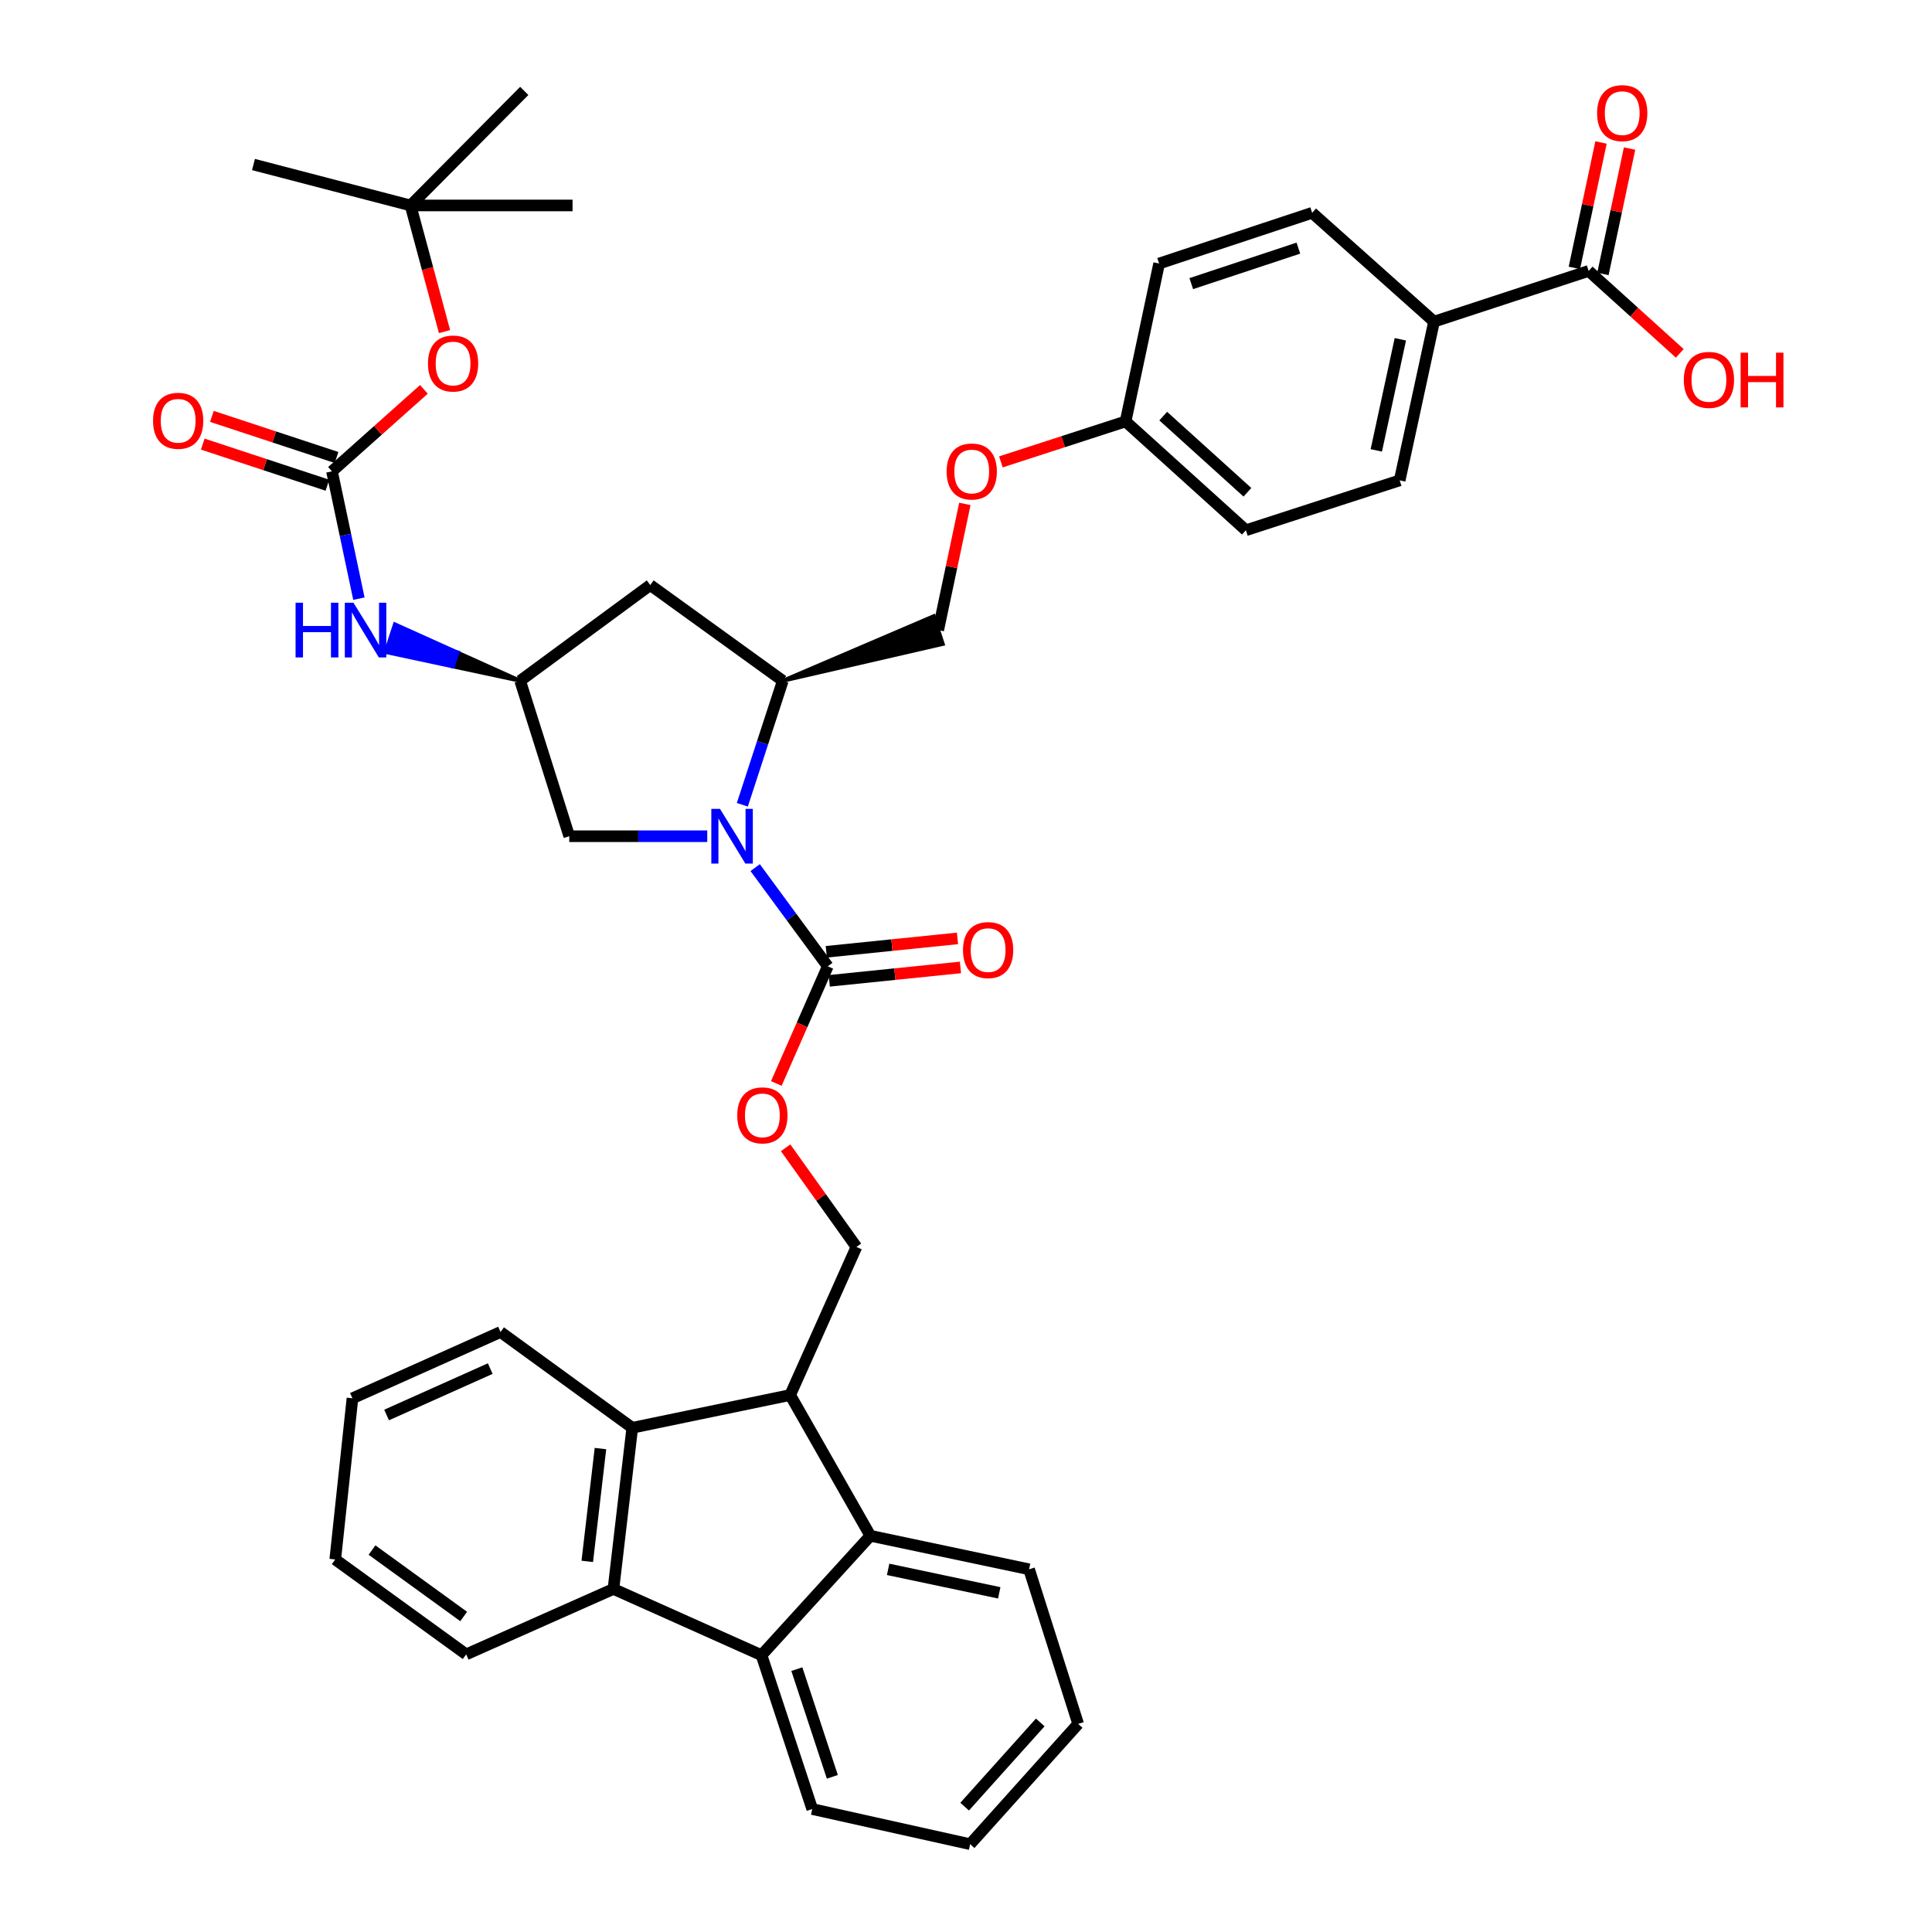 <?xml version='1.0' encoding='iso-8859-1'?>
<svg version='1.1' baseProfile='full'
              xmlns='http://www.w3.org/2000/svg'
                      xmlns:rdkit='http://www.rdkit.org/xml'
                      xmlns:xlink='http://www.w3.org/1999/xlink'
                  xml:space='preserve'
width='1000px' height='1000px' viewBox='0 0 1000 1000'>
<!-- END OF HEADER -->
<rect style='opacity:1.0;fill:#FFFFFF;stroke:none' width='1000' height='1000' x='0' y='0'> </rect>
<path class='bond-0' d='M 390.874,449.078 L 409.666,474.621' style='fill:none;fill-rule:evenodd;stroke:#0000FF;stroke-width:6px;stroke-linecap:butt;stroke-linejoin:miter;stroke-opacity:1' />
<path class='bond-0' d='M 409.666,474.621 L 428.459,500.163' style='fill:none;fill-rule:evenodd;stroke:#000000;stroke-width:6px;stroke-linecap:butt;stroke-linejoin:miter;stroke-opacity:1' />
<path class='bond-7' d='M 384.23,416.552 L 394.702,384.463' style='fill:none;fill-rule:evenodd;stroke:#0000FF;stroke-width:6px;stroke-linecap:butt;stroke-linejoin:miter;stroke-opacity:1' />
<path class='bond-7' d='M 394.702,384.463 L 405.174,352.373' style='fill:none;fill-rule:evenodd;stroke:#000000;stroke-width:6px;stroke-linecap:butt;stroke-linejoin:miter;stroke-opacity:1' />
<path class='bond-13' d='M 366.072,432.828 L 330.358,432.828' style='fill:none;fill-rule:evenodd;stroke:#0000FF;stroke-width:6px;stroke-linecap:butt;stroke-linejoin:miter;stroke-opacity:1' />
<path class='bond-13' d='M 330.358,432.828 L 294.645,432.828' style='fill:none;fill-rule:evenodd;stroke:#000000;stroke-width:6px;stroke-linecap:butt;stroke-linejoin:miter;stroke-opacity:1' />
<path class='bond-14' d='M 428.459,500.163 L 415.137,530.483' style='fill:none;fill-rule:evenodd;stroke:#000000;stroke-width:6px;stroke-linecap:butt;stroke-linejoin:miter;stroke-opacity:1' />
<path class='bond-14' d='M 415.137,530.483 L 401.815,560.802' style='fill:none;fill-rule:evenodd;stroke:#FF0000;stroke-width:6px;stroke-linecap:butt;stroke-linejoin:miter;stroke-opacity:1' />
<path class='bond-17' d='M 429.226,507.679 L 463.178,504.21' style='fill:none;fill-rule:evenodd;stroke:#000000;stroke-width:6px;stroke-linecap:butt;stroke-linejoin:miter;stroke-opacity:1' />
<path class='bond-17' d='M 463.178,504.21 L 497.13,500.742' style='fill:none;fill-rule:evenodd;stroke:#FF0000;stroke-width:6px;stroke-linecap:butt;stroke-linejoin:miter;stroke-opacity:1' />
<path class='bond-17' d='M 427.691,492.648 L 461.643,489.18' style='fill:none;fill-rule:evenodd;stroke:#000000;stroke-width:6px;stroke-linecap:butt;stroke-linejoin:miter;stroke-opacity:1' />
<path class='bond-17' d='M 461.643,489.18 L 495.595,485.711' style='fill:none;fill-rule:evenodd;stroke:#FF0000;stroke-width:6px;stroke-linecap:butt;stroke-linejoin:miter;stroke-opacity:1' />
<path class='bond-1' d='M 408.993,722.062 L 443.291,645.418' style='fill:none;fill-rule:evenodd;stroke:#000000;stroke-width:6px;stroke-linecap:butt;stroke-linejoin:miter;stroke-opacity:1' />
<path class='bond-4' d='M 408.993,722.062 L 327.263,739.018' style='fill:none;fill-rule:evenodd;stroke:#000000;stroke-width:6px;stroke-linecap:butt;stroke-linejoin:miter;stroke-opacity:1' />
<path class='bond-5' d='M 408.993,722.062 L 450.492,794.912' style='fill:none;fill-rule:evenodd;stroke:#000000;stroke-width:6px;stroke-linecap:butt;stroke-linejoin:miter;stroke-opacity:1' />
<path class='bond-2' d='M 394.162,856.724 L 450.492,794.912' style='fill:none;fill-rule:evenodd;stroke:#000000;stroke-width:6px;stroke-linecap:butt;stroke-linejoin:miter;stroke-opacity:1' />
<path class='bond-29' d='M 394.162,856.724 L 420.409,936.356' style='fill:none;fill-rule:evenodd;stroke:#000000;stroke-width:6px;stroke-linecap:butt;stroke-linejoin:miter;stroke-opacity:1' />
<path class='bond-29' d='M 412.448,863.939 L 430.821,919.682' style='fill:none;fill-rule:evenodd;stroke:#000000;stroke-width:6px;stroke-linecap:butt;stroke-linejoin:miter;stroke-opacity:1' />
<path class='bond-41' d='M 394.162,856.724 L 317.518,822.435' style='fill:none;fill-rule:evenodd;stroke:#000000;stroke-width:6px;stroke-linecap:butt;stroke-linejoin:miter;stroke-opacity:1' />
<path class='bond-3' d='M 317.518,822.435 L 327.263,739.018' style='fill:none;fill-rule:evenodd;stroke:#000000;stroke-width:6px;stroke-linecap:butt;stroke-linejoin:miter;stroke-opacity:1' />
<path class='bond-3' d='M 303.973,808.169 L 310.794,749.777' style='fill:none;fill-rule:evenodd;stroke:#000000;stroke-width:6px;stroke-linecap:butt;stroke-linejoin:miter;stroke-opacity:1' />
<path class='bond-30' d='M 317.518,822.435 L 241.302,856.296' style='fill:none;fill-rule:evenodd;stroke:#000000;stroke-width:6px;stroke-linecap:butt;stroke-linejoin:miter;stroke-opacity:1' />
<path class='bond-31' d='M 327.263,739.018 L 259.072,689.444' style='fill:none;fill-rule:evenodd;stroke:#000000;stroke-width:6px;stroke-linecap:butt;stroke-linejoin:miter;stroke-opacity:1' />
<path class='bond-32' d='M 450.492,794.912 L 532.651,812.27' style='fill:none;fill-rule:evenodd;stroke:#000000;stroke-width:6px;stroke-linecap:butt;stroke-linejoin:miter;stroke-opacity:1' />
<path class='bond-32' d='M 459.693,812.298 L 517.204,824.449' style='fill:none;fill-rule:evenodd;stroke:#000000;stroke-width:6px;stroke-linecap:butt;stroke-linejoin:miter;stroke-opacity:1' />
<path class='bond-6' d='M 171.835,243.967 L 178.803,276.917' style='fill:none;fill-rule:evenodd;stroke:#000000;stroke-width:6px;stroke-linecap:butt;stroke-linejoin:miter;stroke-opacity:1' />
<path class='bond-6' d='M 178.803,276.917 L 185.771,309.867' style='fill:none;fill-rule:evenodd;stroke:#0000FF;stroke-width:6px;stroke-linecap:butt;stroke-linejoin:miter;stroke-opacity:1' />
<path class='bond-15' d='M 171.835,243.967 L 195.623,222.753' style='fill:none;fill-rule:evenodd;stroke:#000000;stroke-width:6px;stroke-linecap:butt;stroke-linejoin:miter;stroke-opacity:1' />
<path class='bond-15' d='M 195.623,222.753 L 219.412,201.538' style='fill:none;fill-rule:evenodd;stroke:#FF0000;stroke-width:6px;stroke-linecap:butt;stroke-linejoin:miter;stroke-opacity:1' />
<path class='bond-18' d='M 174.2,236.793 L 141.94,226.157' style='fill:none;fill-rule:evenodd;stroke:#000000;stroke-width:6px;stroke-linecap:butt;stroke-linejoin:miter;stroke-opacity:1' />
<path class='bond-18' d='M 141.94,226.157 L 109.68,215.522' style='fill:none;fill-rule:evenodd;stroke:#FF0000;stroke-width:6px;stroke-linecap:butt;stroke-linejoin:miter;stroke-opacity:1' />
<path class='bond-18' d='M 169.469,251.142 L 137.21,240.507' style='fill:none;fill-rule:evenodd;stroke:#000000;stroke-width:6px;stroke-linecap:butt;stroke-linejoin:miter;stroke-opacity:1' />
<path class='bond-18' d='M 137.21,240.507 L 104.95,229.871' style='fill:none;fill-rule:evenodd;stroke:#FF0000;stroke-width:6px;stroke-linecap:butt;stroke-linejoin:miter;stroke-opacity:1' />
<path class='bond-11' d='M 405.174,352.373 L 336.563,302.825' style='fill:none;fill-rule:evenodd;stroke:#000000;stroke-width:6px;stroke-linecap:butt;stroke-linejoin:miter;stroke-opacity:1' />
<path class='bond-19' d='M 405.174,352.373 L 487.972,333.308 L 483.286,318.944 Z' style='fill:#000000;fill-rule:evenodd;fill-opacity:1;stroke:#000000;stroke-width:2px;stroke-linecap:butt;stroke-linejoin:miter;stroke-opacity:1;' />
<path class='bond-8' d='M 822.28,140.228 L 742.253,166.476' style='fill:none;fill-rule:evenodd;stroke:#000000;stroke-width:6px;stroke-linecap:butt;stroke-linejoin:miter;stroke-opacity:1' />
<path class='bond-20' d='M 829.669,141.799 L 836.566,109.345' style='fill:none;fill-rule:evenodd;stroke:#000000;stroke-width:6px;stroke-linecap:butt;stroke-linejoin:miter;stroke-opacity:1' />
<path class='bond-20' d='M 836.566,109.345 L 843.463,76.892' style='fill:none;fill-rule:evenodd;stroke:#FF0000;stroke-width:6px;stroke-linecap:butt;stroke-linejoin:miter;stroke-opacity:1' />
<path class='bond-20' d='M 814.89,138.658 L 821.787,106.205' style='fill:none;fill-rule:evenodd;stroke:#000000;stroke-width:6px;stroke-linecap:butt;stroke-linejoin:miter;stroke-opacity:1' />
<path class='bond-20' d='M 821.787,106.205 L 828.684,73.751' style='fill:none;fill-rule:evenodd;stroke:#FF0000;stroke-width:6px;stroke-linecap:butt;stroke-linejoin:miter;stroke-opacity:1' />
<path class='bond-26' d='M 822.28,140.228 L 845.863,161.56' style='fill:none;fill-rule:evenodd;stroke:#000000;stroke-width:6px;stroke-linecap:butt;stroke-linejoin:miter;stroke-opacity:1' />
<path class='bond-26' d='M 845.863,161.56 L 869.446,182.893' style='fill:none;fill-rule:evenodd;stroke:#FF0000;stroke-width:6px;stroke-linecap:butt;stroke-linejoin:miter;stroke-opacity:1' />
<path class='bond-9' d='M 269.236,352.373 L 294.645,432.828' style='fill:none;fill-rule:evenodd;stroke:#000000;stroke-width:6px;stroke-linecap:butt;stroke-linejoin:miter;stroke-opacity:1' />
<path class='bond-12' d='M 269.236,352.373 L 236.823,337.767 L 234.469,344.945 Z' style='fill:#000000;fill-rule:evenodd;fill-opacity:1;stroke:#000000;stroke-width:2px;stroke-linecap:butt;stroke-linejoin:miter;stroke-opacity:1;' />
<path class='bond-12' d='M 236.823,337.767 L 199.701,337.517 L 204.41,323.161 Z' style='fill:#0000FF;fill-rule:evenodd;fill-opacity:1;stroke:#0000FF;stroke-width:2px;stroke-linecap:butt;stroke-linejoin:miter;stroke-opacity:1;' />
<path class='bond-12' d='M 236.823,337.767 L 234.469,344.945 L 199.701,337.517 Z' style='fill:#0000FF;fill-rule:evenodd;fill-opacity:1;stroke:#0000FF;stroke-width:2px;stroke-linecap:butt;stroke-linejoin:miter;stroke-opacity:1;' />
<path class='bond-40' d='M 269.236,352.373 L 336.563,302.825' style='fill:none;fill-rule:evenodd;stroke:#000000;stroke-width:6px;stroke-linecap:butt;stroke-linejoin:miter;stroke-opacity:1' />
<path class='bond-10' d='M 443.291,645.418 L 424.962,619.75' style='fill:none;fill-rule:evenodd;stroke:#000000;stroke-width:6px;stroke-linecap:butt;stroke-linejoin:miter;stroke-opacity:1' />
<path class='bond-10' d='M 424.962,619.75 L 406.633,594.082' style='fill:none;fill-rule:evenodd;stroke:#FF0000;stroke-width:6px;stroke-linecap:butt;stroke-linejoin:miter;stroke-opacity:1' />
<path class='bond-21' d='M 230.085,171.637 L 221.294,138.99' style='fill:none;fill-rule:evenodd;stroke:#FF0000;stroke-width:6px;stroke-linecap:butt;stroke-linejoin:miter;stroke-opacity:1' />
<path class='bond-21' d='M 221.294,138.99 L 212.503,106.342' style='fill:none;fill-rule:evenodd;stroke:#000000;stroke-width:6px;stroke-linecap:butt;stroke-linejoin:miter;stroke-opacity:1' />
<path class='bond-16' d='M 742.253,166.476 L 724.475,248.634' style='fill:none;fill-rule:evenodd;stroke:#000000;stroke-width:6px;stroke-linecap:butt;stroke-linejoin:miter;stroke-opacity:1' />
<path class='bond-16' d='M 724.819,175.604 L 712.374,233.115' style='fill:none;fill-rule:evenodd;stroke:#000000;stroke-width:6px;stroke-linecap:butt;stroke-linejoin:miter;stroke-opacity:1' />
<path class='bond-42' d='M 742.253,166.476 L 679.165,110.153' style='fill:none;fill-rule:evenodd;stroke:#000000;stroke-width:6px;stroke-linecap:butt;stroke-linejoin:miter;stroke-opacity:1' />
<path class='bond-24' d='M 485.629,326.126 L 492.52,293.476' style='fill:none;fill-rule:evenodd;stroke:#000000;stroke-width:6px;stroke-linecap:butt;stroke-linejoin:miter;stroke-opacity:1' />
<path class='bond-24' d='M 492.52,293.476 L 499.412,260.826' style='fill:none;fill-rule:evenodd;stroke:#FF0000;stroke-width:6px;stroke-linecap:butt;stroke-linejoin:miter;stroke-opacity:1' />
<path class='bond-33' d='M 212.503,106.342 L 131.2,85.156' style='fill:none;fill-rule:evenodd;stroke:#000000;stroke-width:6px;stroke-linecap:butt;stroke-linejoin:miter;stroke-opacity:1' />
<path class='bond-34' d='M 212.503,106.342 L 296.348,106.342' style='fill:none;fill-rule:evenodd;stroke:#000000;stroke-width:6px;stroke-linecap:butt;stroke-linejoin:miter;stroke-opacity:1' />
<path class='bond-35' d='M 212.503,106.342 L 271.36,47.057' style='fill:none;fill-rule:evenodd;stroke:#000000;stroke-width:6px;stroke-linecap:butt;stroke-linejoin:miter;stroke-opacity:1' />
<path class='bond-22' d='M 679.165,110.153 L 599.961,136.401' style='fill:none;fill-rule:evenodd;stroke:#000000;stroke-width:6px;stroke-linecap:butt;stroke-linejoin:miter;stroke-opacity:1' />
<path class='bond-22' d='M 672.037,128.432 L 616.594,146.805' style='fill:none;fill-rule:evenodd;stroke:#000000;stroke-width:6px;stroke-linecap:butt;stroke-linejoin:miter;stroke-opacity:1' />
<path class='bond-23' d='M 724.475,248.634 L 644.868,274.454' style='fill:none;fill-rule:evenodd;stroke:#000000;stroke-width:6px;stroke-linecap:butt;stroke-linejoin:miter;stroke-opacity:1' />
<path class='bond-25' d='M 518.064,239.07 L 550.333,228.601' style='fill:none;fill-rule:evenodd;stroke:#FF0000;stroke-width:6px;stroke-linecap:butt;stroke-linejoin:miter;stroke-opacity:1' />
<path class='bond-25' d='M 550.333,228.601 L 582.603,218.131' style='fill:none;fill-rule:evenodd;stroke:#000000;stroke-width:6px;stroke-linecap:butt;stroke-linejoin:miter;stroke-opacity:1' />
<path class='bond-27' d='M 582.603,218.131 L 644.868,274.454' style='fill:none;fill-rule:evenodd;stroke:#000000;stroke-width:6px;stroke-linecap:butt;stroke-linejoin:miter;stroke-opacity:1' />
<path class='bond-27' d='M 602.078,215.375 L 645.664,254.8' style='fill:none;fill-rule:evenodd;stroke:#000000;stroke-width:6px;stroke-linecap:butt;stroke-linejoin:miter;stroke-opacity:1' />
<path class='bond-28' d='M 582.603,218.131 L 599.961,136.401' style='fill:none;fill-rule:evenodd;stroke:#000000;stroke-width:6px;stroke-linecap:butt;stroke-linejoin:miter;stroke-opacity:1' />
<path class='bond-43' d='M 420.409,936.356 L 502.148,954.545' style='fill:none;fill-rule:evenodd;stroke:#000000;stroke-width:6px;stroke-linecap:butt;stroke-linejoin:miter;stroke-opacity:1' />
<path class='bond-44' d='M 241.302,856.296 L 173.522,807.175' style='fill:none;fill-rule:evenodd;stroke:#000000;stroke-width:6px;stroke-linecap:butt;stroke-linejoin:miter;stroke-opacity:1' />
<path class='bond-44' d='M 240.001,836.694 L 192.555,802.309' style='fill:none;fill-rule:evenodd;stroke:#000000;stroke-width:6px;stroke-linecap:butt;stroke-linejoin:miter;stroke-opacity:1' />
<path class='bond-37' d='M 259.072,689.444 L 182.428,723.758' style='fill:none;fill-rule:evenodd;stroke:#000000;stroke-width:6px;stroke-linecap:butt;stroke-linejoin:miter;stroke-opacity:1' />
<path class='bond-37' d='M 253.749,708.381 L 200.098,732.4' style='fill:none;fill-rule:evenodd;stroke:#000000;stroke-width:6px;stroke-linecap:butt;stroke-linejoin:miter;stroke-opacity:1' />
<path class='bond-36' d='M 532.651,812.27 L 558.059,892.289' style='fill:none;fill-rule:evenodd;stroke:#000000;stroke-width:6px;stroke-linecap:butt;stroke-linejoin:miter;stroke-opacity:1' />
<path class='bond-39' d='M 558.059,892.289 L 502.148,954.545' style='fill:none;fill-rule:evenodd;stroke:#000000;stroke-width:6px;stroke-linecap:butt;stroke-linejoin:miter;stroke-opacity:1' />
<path class='bond-39' d='M 538.431,891.532 L 499.294,935.112' style='fill:none;fill-rule:evenodd;stroke:#000000;stroke-width:6px;stroke-linecap:butt;stroke-linejoin:miter;stroke-opacity:1' />
<path class='bond-38' d='M 182.428,723.758 L 173.522,807.175' style='fill:none;fill-rule:evenodd;stroke:#000000;stroke-width:6px;stroke-linecap:butt;stroke-linejoin:miter;stroke-opacity:1' />
<path  class='atom-0' d='M 372.658 418.668
L 381.938 433.668
Q 382.858 435.148, 384.338 437.828
Q 385.818 440.508, 385.898 440.668
L 385.898 418.668
L 389.658 418.668
L 389.658 446.988
L 385.778 446.988
L 375.818 430.588
Q 374.658 428.668, 373.418 426.468
Q 372.218 424.268, 371.858 423.588
L 371.858 446.988
L 368.178 446.988
L 368.178 418.668
L 372.658 418.668
' fill='#0000FF'/>
<path  class='atom-13' d='M 152.99 311.966
L 156.83 311.966
L 156.83 324.006
L 171.31 324.006
L 171.31 311.966
L 175.15 311.966
L 175.15 340.286
L 171.31 340.286
L 171.31 327.206
L 156.83 327.206
L 156.83 340.286
L 152.99 340.286
L 152.99 311.966
' fill='#0000FF'/>
<path  class='atom-13' d='M 182.95 311.966
L 192.23 326.966
Q 193.15 328.446, 194.63 331.126
Q 196.11 333.806, 196.19 333.966
L 196.19 311.966
L 199.95 311.966
L 199.95 340.286
L 196.07 340.286
L 186.11 323.886
Q 184.95 321.966, 183.71 319.766
Q 182.51 317.566, 182.15 316.886
L 182.15 340.286
L 178.47 340.286
L 178.47 311.966
L 182.95 311.966
' fill='#0000FF'/>
<path  class='atom-15' d='M 381.598 577.307
Q 381.598 570.507, 384.958 566.707
Q 388.318 562.907, 394.598 562.907
Q 400.878 562.907, 404.238 566.707
Q 407.598 570.507, 407.598 577.307
Q 407.598 584.187, 404.198 588.107
Q 400.798 591.987, 394.598 591.987
Q 388.358 591.987, 384.958 588.107
Q 381.598 584.227, 381.598 577.307
M 394.598 588.787
Q 398.918 588.787, 401.238 585.907
Q 403.598 582.987, 403.598 577.307
Q 403.598 571.747, 401.238 568.947
Q 398.918 566.107, 394.598 566.107
Q 390.278 566.107, 387.918 568.907
Q 385.598 571.707, 385.598 577.307
Q 385.598 583.027, 387.918 585.907
Q 390.278 588.787, 394.598 588.787
' fill='#FF0000'/>
<path  class='atom-16' d='M 221.511 188.153
Q 221.511 181.353, 224.871 177.553
Q 228.231 173.753, 234.511 173.753
Q 240.791 173.753, 244.151 177.553
Q 247.511 181.353, 247.511 188.153
Q 247.511 195.033, 244.111 198.953
Q 240.711 202.833, 234.511 202.833
Q 228.271 202.833, 224.871 198.953
Q 221.511 195.073, 221.511 188.153
M 234.511 199.633
Q 238.831 199.633, 241.151 196.753
Q 243.511 193.833, 243.511 188.153
Q 243.511 182.593, 241.151 179.793
Q 238.831 176.953, 234.511 176.953
Q 230.191 176.953, 227.831 179.753
Q 225.511 182.553, 225.511 188.153
Q 225.511 193.873, 227.831 196.753
Q 230.191 199.633, 234.511 199.633
' fill='#FF0000'/>
<path  class='atom-18' d='M 498.448 491.765
Q 498.448 484.965, 501.808 481.165
Q 505.168 477.365, 511.448 477.365
Q 517.728 477.365, 521.088 481.165
Q 524.448 484.965, 524.448 491.765
Q 524.448 498.645, 521.048 502.565
Q 517.648 506.445, 511.448 506.445
Q 505.208 506.445, 501.808 502.565
Q 498.448 498.685, 498.448 491.765
M 511.448 503.245
Q 515.768 503.245, 518.088 500.365
Q 520.448 497.445, 520.448 491.765
Q 520.448 486.205, 518.088 483.405
Q 515.768 480.565, 511.448 480.565
Q 507.128 480.565, 504.768 483.365
Q 502.448 486.165, 502.448 491.765
Q 502.448 497.485, 504.768 500.365
Q 507.128 503.245, 511.448 503.245
' fill='#FF0000'/>
<path  class='atom-19' d='M 79.219 217.8
Q 79.219 211, 82.579 207.2
Q 85.939 203.4, 92.219 203.4
Q 98.499 203.4, 101.859 207.2
Q 105.219 211, 105.219 217.8
Q 105.219 224.68, 101.819 228.6
Q 98.419 232.48, 92.219 232.48
Q 85.979 232.48, 82.579 228.6
Q 79.219 224.72, 79.219 217.8
M 92.219 229.28
Q 96.539 229.28, 98.859 226.4
Q 101.219 223.48, 101.219 217.8
Q 101.219 212.24, 98.859 209.44
Q 96.539 206.6, 92.219 206.6
Q 87.899 206.6, 85.539 209.4
Q 83.219 212.2, 83.219 217.8
Q 83.219 223.52, 85.539 226.4
Q 87.899 229.28, 92.219 229.28
' fill='#FF0000'/>
<path  class='atom-21' d='M 826.655 58.552
Q 826.655 51.752, 830.015 47.952
Q 833.375 44.152, 839.655 44.152
Q 845.935 44.152, 849.295 47.952
Q 852.655 51.752, 852.655 58.552
Q 852.655 65.432, 849.255 69.352
Q 845.855 73.232, 839.655 73.232
Q 833.415 73.232, 830.015 69.352
Q 826.655 65.472, 826.655 58.552
M 839.655 70.032
Q 843.975 70.032, 846.295 67.152
Q 848.655 64.232, 848.655 58.552
Q 848.655 52.992, 846.295 50.192
Q 843.975 47.352, 839.655 47.352
Q 835.335 47.352, 832.975 50.152
Q 830.655 52.952, 830.655 58.552
Q 830.655 64.272, 832.975 67.152
Q 835.335 70.032, 839.655 70.032
' fill='#FF0000'/>
<path  class='atom-25' d='M 489.971 244.047
Q 489.971 237.247, 493.331 233.447
Q 496.691 229.647, 502.971 229.647
Q 509.251 229.647, 512.611 233.447
Q 515.971 237.247, 515.971 244.047
Q 515.971 250.927, 512.571 254.847
Q 509.171 258.727, 502.971 258.727
Q 496.731 258.727, 493.331 254.847
Q 489.971 250.967, 489.971 244.047
M 502.971 255.527
Q 507.291 255.527, 509.611 252.647
Q 511.971 249.727, 511.971 244.047
Q 511.971 238.487, 509.611 235.687
Q 507.291 232.847, 502.971 232.847
Q 498.651 232.847, 496.291 235.647
Q 493.971 238.447, 493.971 244.047
Q 493.971 249.767, 496.291 252.647
Q 498.651 255.527, 502.971 255.527
' fill='#FF0000'/>
<path  class='atom-27' d='M 871.545 196.631
Q 871.545 189.831, 874.905 186.031
Q 878.265 182.231, 884.545 182.231
Q 890.825 182.231, 894.185 186.031
Q 897.545 189.831, 897.545 196.631
Q 897.545 203.511, 894.145 207.431
Q 890.745 211.311, 884.545 211.311
Q 878.305 211.311, 874.905 207.431
Q 871.545 203.551, 871.545 196.631
M 884.545 208.111
Q 888.865 208.111, 891.185 205.231
Q 893.545 202.311, 893.545 196.631
Q 893.545 191.071, 891.185 188.271
Q 888.865 185.431, 884.545 185.431
Q 880.225 185.431, 877.865 188.231
Q 875.545 191.031, 875.545 196.631
Q 875.545 202.351, 877.865 205.231
Q 880.225 208.111, 884.545 208.111
' fill='#FF0000'/>
<path  class='atom-27' d='M 900.945 182.551
L 904.785 182.551
L 904.785 194.591
L 919.265 194.591
L 919.265 182.551
L 923.105 182.551
L 923.105 210.871
L 919.265 210.871
L 919.265 197.791
L 904.785 197.791
L 904.785 210.871
L 900.945 210.871
L 900.945 182.551
' fill='#FF0000'/>
</svg>

